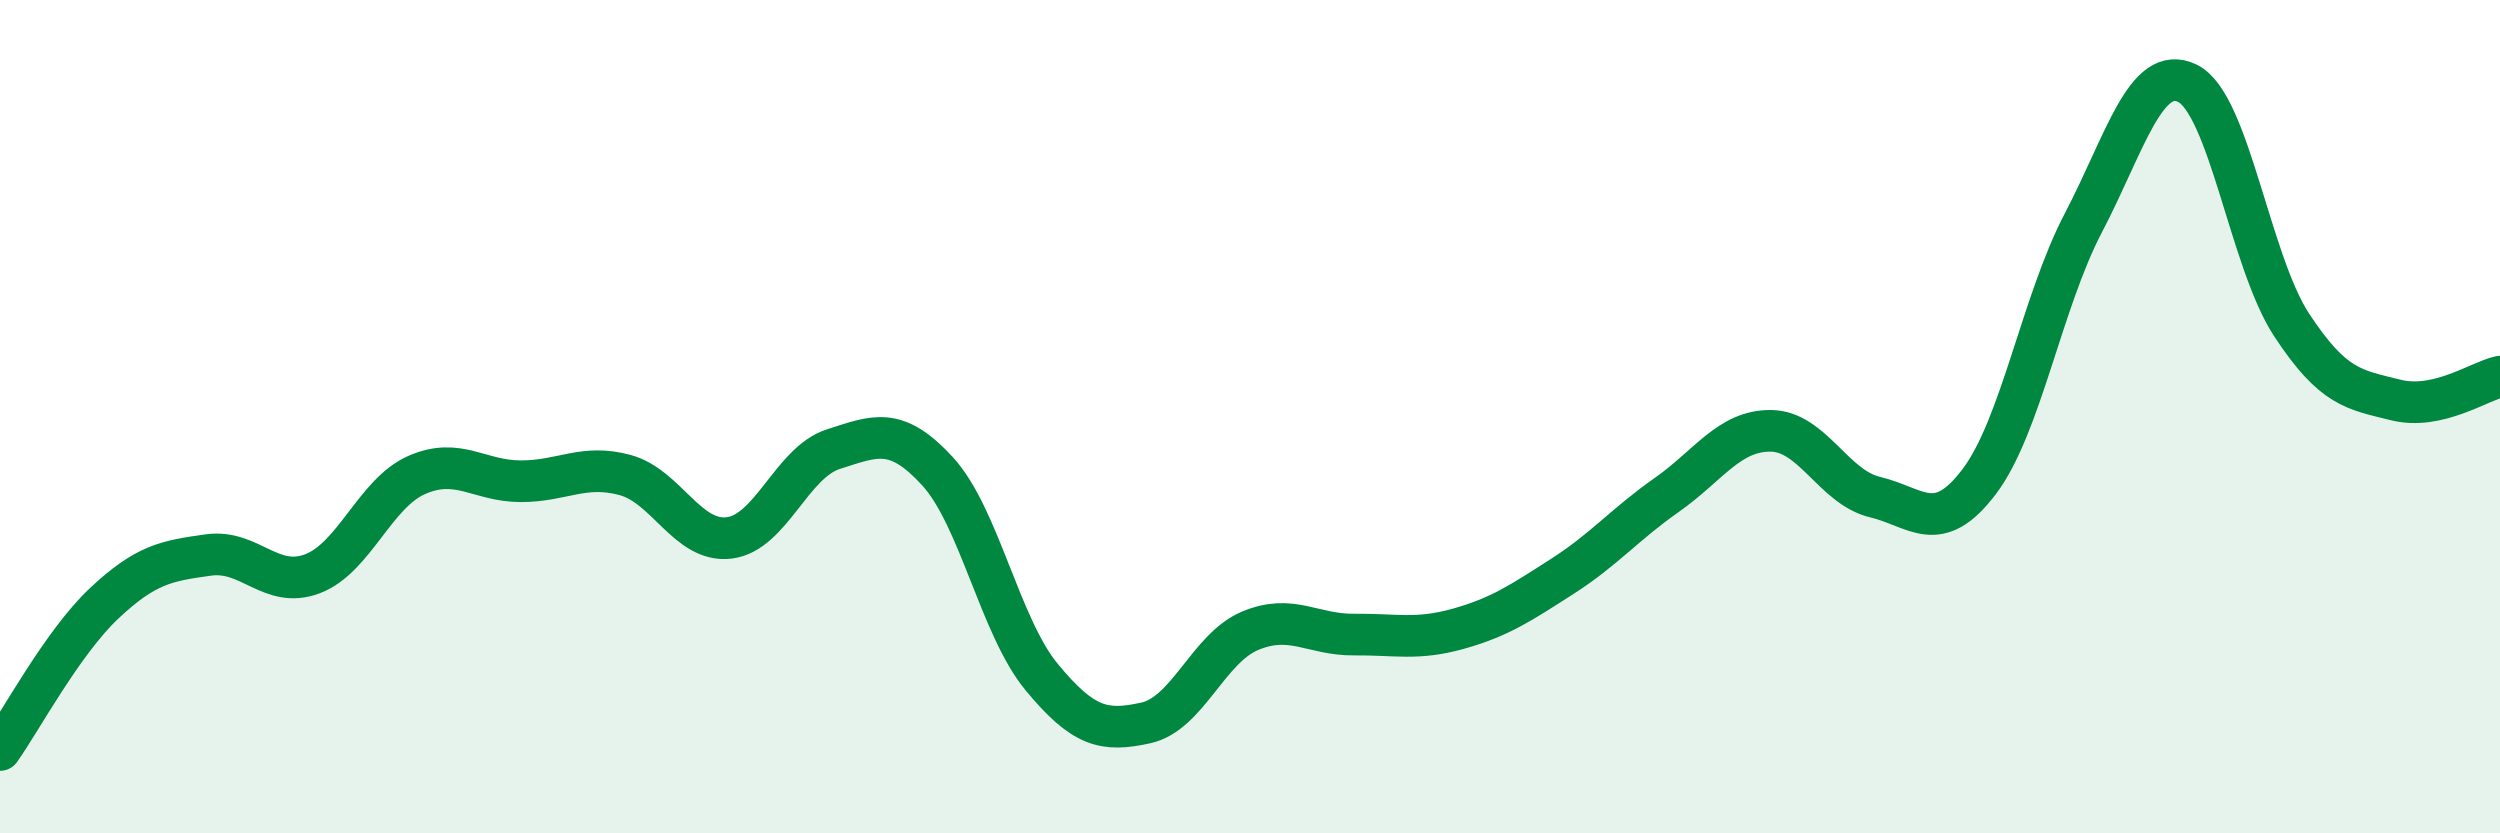 
    <svg width="60" height="20" viewBox="0 0 60 20" xmlns="http://www.w3.org/2000/svg">
      <path
        d="M 0,18 C 0.5,17.3 1.5,15.42 2.5,14.48 C 3.5,13.54 4,13.46 5,13.32 C 6,13.18 6.5,14.15 7.5,13.77 C 8.5,13.39 9,11.84 10,11.4 C 11,10.96 11.5,11.55 12.5,11.55 C 13.5,11.55 14,11.13 15,11.4 C 16,11.67 16.5,13.03 17.5,12.91 C 18.5,12.79 19,11.1 20,10.78 C 21,10.46 21.5,10.22 22.5,11.31 C 23.5,12.4 24,15.04 25,16.25 C 26,17.46 26.5,17.57 27.5,17.35 C 28.5,17.13 29,15.56 30,15.14 C 31,14.72 31.5,15.24 32.5,15.23 C 33.5,15.22 34,15.37 35,15.09 C 36,14.81 36.5,14.47 37.5,13.83 C 38.5,13.19 39,12.58 40,11.88 C 41,11.18 41.5,10.33 42.5,10.34 C 43.5,10.35 44,11.69 45,11.93 C 46,12.17 46.5,12.88 47.5,11.56 C 48.5,10.24 49,7.26 50,5.35 C 51,3.44 51.5,1.51 52.5,2 C 53.5,2.49 54,6.28 55,7.8 C 56,9.32 56.5,9.35 57.5,9.6 C 58.5,9.85 59.5,9.15 60,9.04L60 20L0 20Z"
        fill="#008740"
        opacity="0.1"
        stroke-linecap="round"
        stroke-linejoin="round"
      />
      <path
        d="M 0,18 C 0.5,17.3 1.5,15.42 2.5,14.48 C 3.5,13.54 4,13.46 5,13.32 C 6,13.18 6.5,14.15 7.5,13.77 C 8.5,13.39 9,11.84 10,11.4 C 11,10.96 11.5,11.55 12.5,11.55 C 13.5,11.55 14,11.13 15,11.4 C 16,11.67 16.5,13.03 17.5,12.91 C 18.5,12.79 19,11.1 20,10.78 C 21,10.46 21.5,10.22 22.5,11.31 C 23.5,12.4 24,15.04 25,16.25 C 26,17.46 26.5,17.57 27.5,17.35 C 28.5,17.13 29,15.56 30,15.14 C 31,14.72 31.5,15.24 32.5,15.23 C 33.5,15.22 34,15.37 35,15.09 C 36,14.81 36.5,14.47 37.5,13.83 C 38.5,13.19 39,12.58 40,11.88 C 41,11.18 41.5,10.33 42.5,10.34 C 43.5,10.35 44,11.69 45,11.93 C 46,12.17 46.5,12.88 47.5,11.56 C 48.5,10.24 49,7.26 50,5.35 C 51,3.44 51.5,1.51 52.5,2 C 53.5,2.49 54,6.28 55,7.8 C 56,9.32 56.5,9.35 57.5,9.6 C 58.5,9.85 59.5,9.15 60,9.04"
        stroke="#008740"
        stroke-width="1"
        fill="none"
        stroke-linecap="round"
        stroke-linejoin="round"
      />
    </svg>
  